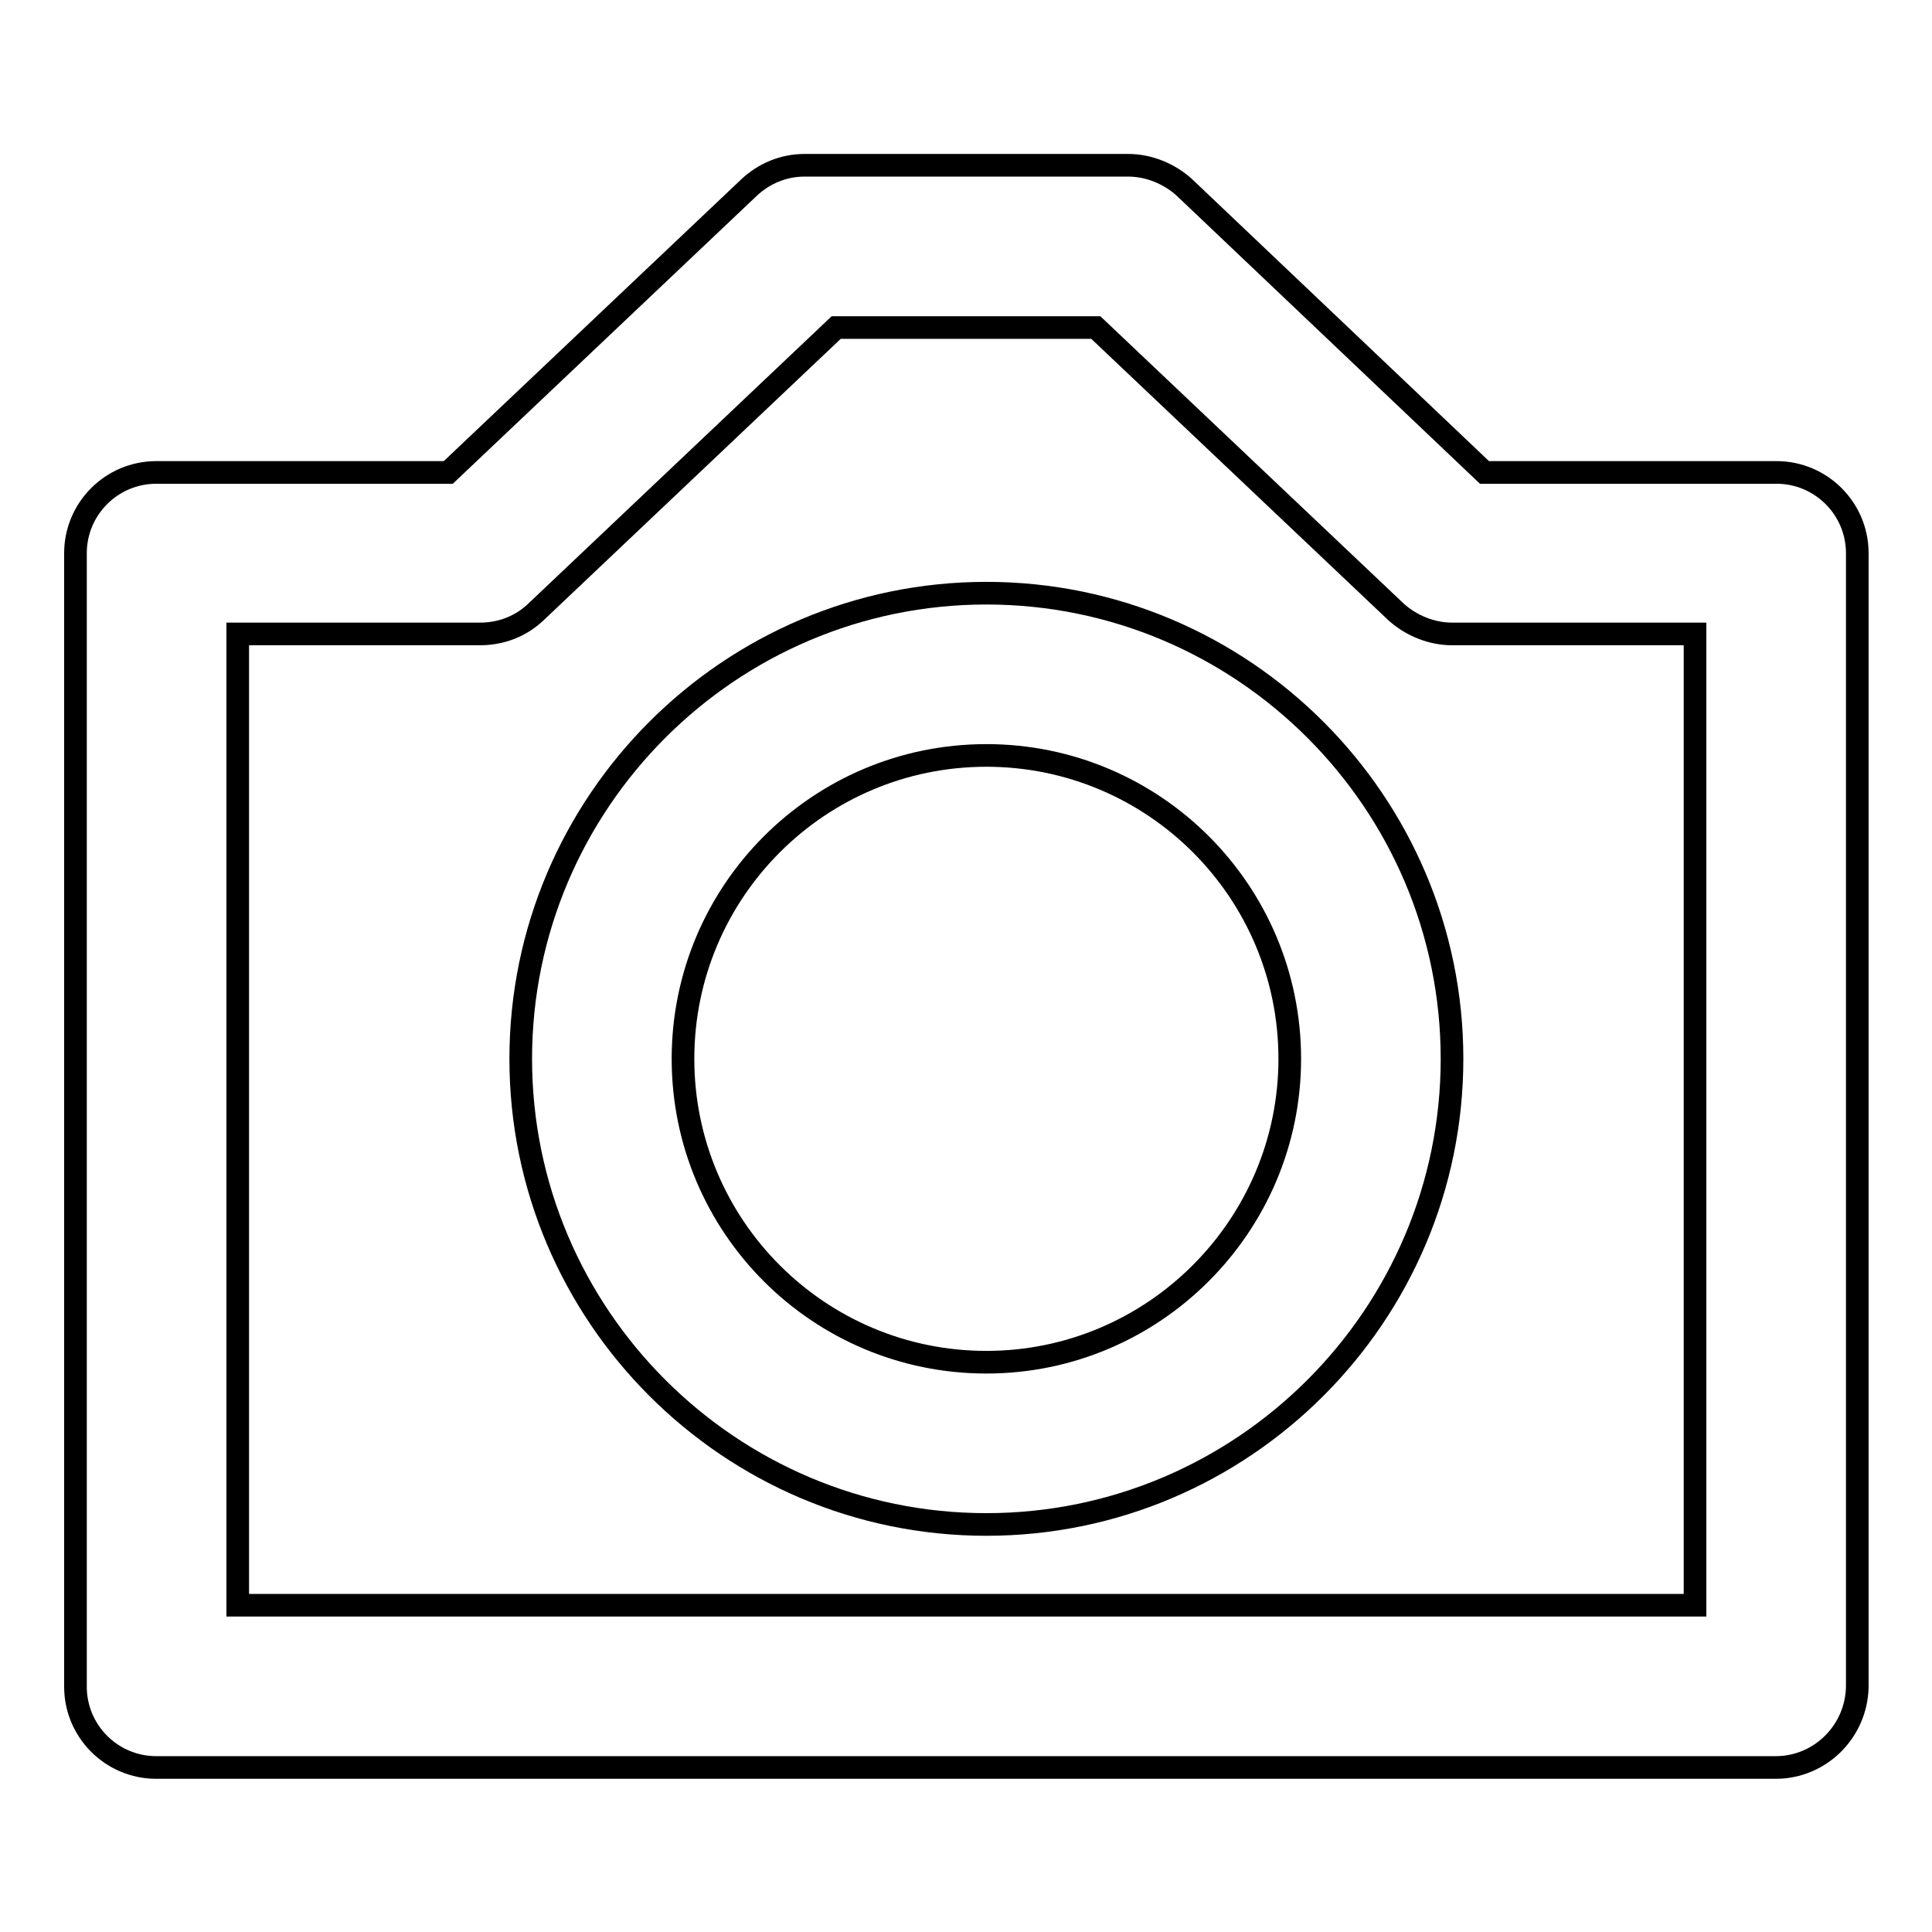 <?xml version="1.0" encoding="utf-8"?>
<!-- Svg Vector Icons : http://www.onlinewebfonts.com/icon -->
<!DOCTYPE svg PUBLIC "-//W3C//DTD SVG 1.1//EN" "http://www.w3.org/Graphics/SVG/1.1/DTD/svg11.dtd">
<svg version="1.1" xmlns="http://www.w3.org/2000/svg" xmlns:xlink="http://www.w3.org/1999/xlink" x="0px" y="0px" viewBox="0 0 256 256" enable-background="new 0 0 256 256" xml:space="preserve">
<g><g><path stroke-width="3" fill-opacity="0" stroke="#000000"  d="M235.3,234.2H20.7c-5.9,0-10.7-4.8-10.7-10.7V73.3c0-5.9,4.8-10.7,10.7-10.7h38.7l39.8-37.7c2-1.9,4.6-3,7.4-3h42.9c2.7,0,5.4,1.1,7.4,2.9l39.8,37.8h38.7c5.9,0,10.7,4.8,10.7,10.7v150.2C246,229.4,241.2,234.2,235.3,234.2z M31.5,212.7h193.1V84h-32.2c-2.7,0-5.4-1.1-7.4-2.9l-39.8-37.7h-34.4L71,81.1c-2,1.9-4.6,2.9-7.4,2.9H31.5V212.7z"/><path stroke-width="3" fill-opacity="0" stroke="#000000"  d="M130.7,202c-34,0-61.7-27.7-61.7-61.7c0-34,27.7-61.7,61.7-61.7c34,0,61.7,27.7,61.7,61.7C192.4,174.3,164.7,202,130.7,202z M130.7,100.1c-22.2,0-40.2,18-40.2,40.2c0,22.2,18,40.2,40.2,40.2s40.2-18.1,40.2-40.2C170.9,118.1,152.9,100.1,130.7,100.1z"/></g></g>
</svg>
